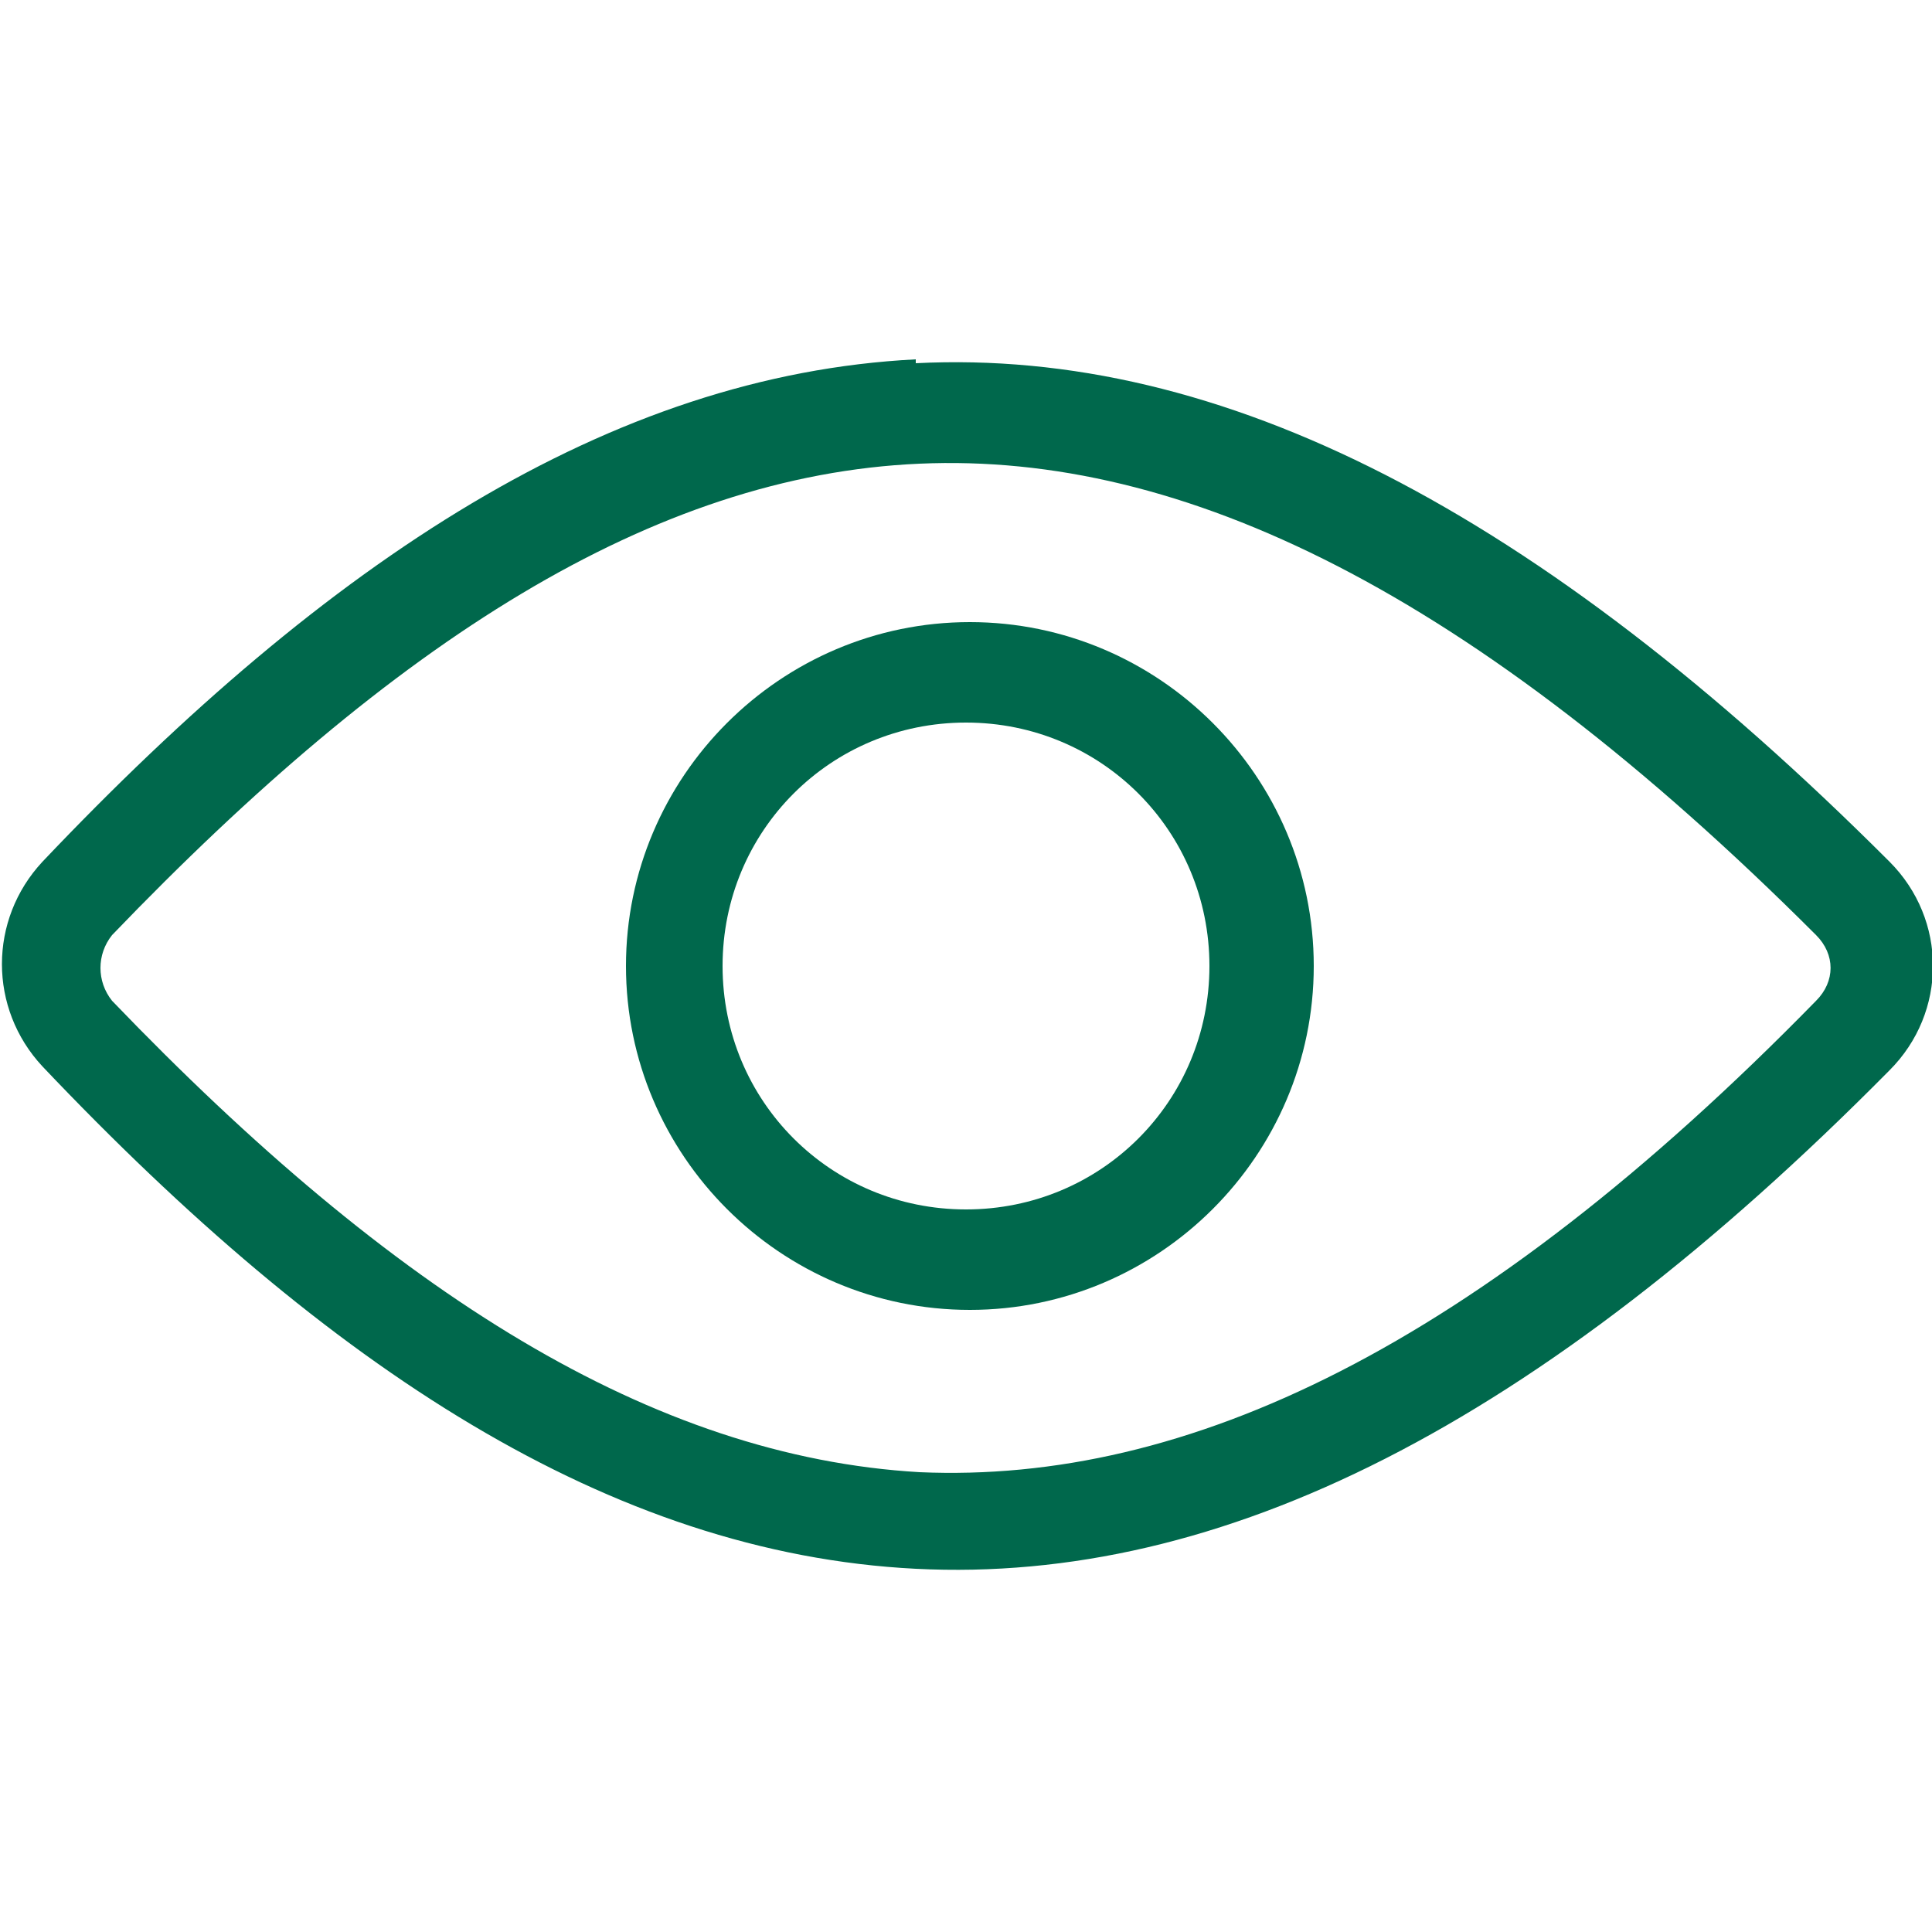 <svg viewBox="0 0 50 50" version="1.1" xmlns="http://www.w3.org/2000/svg" id="Layer_1">
  
  <defs>
    <style>
      .st0 {
        fill: #00684c;
      }
    </style>
  </defs>
  <path d="M23.8,12c-6.9.3-13.6,4.6-20.9,12.2-.4.5-.4,1.2,0,1.7,7.3,7.6,14,11.8,20.9,12.2,6.9.3,14.4-3.2,23.2-12.2.5-.5.5-1.2,0-1.7,0,0,0,0,0,0-8.9-8.9-16.4-12.5-23.2-12.2M23.7,9.4c7.9-.4,16.1,3.8,25.2,12.9,1.5,1.5,1.5,3.9,0,5.4-9.1,9.2-17.3,13.3-25.2,12.9-7.9-.4-15.2-5.2-22.6-13-1.4-1.5-1.4-3.8,0-5.3,7.4-7.8,14.7-12.6,22.6-13" class="st0"></path>
  <path d="M34,25c0,4.9-4,8.9-8.9,8.9-4.9,0-8.9-4-8.9-8.9h0c0-4.9,4-8.9,8.9-8.9,4.9,0,8.9,4,8.9,8.9M25,31.3c3.5,0,6.3-2.8,6.3-6.3,0-3.5-2.8-6.3-6.3-6.3-3.5,0-6.3,2.8-6.3,6.3,0,3.5,2.8,6.3,6.3,6.3" class="st0"></path>
</svg>